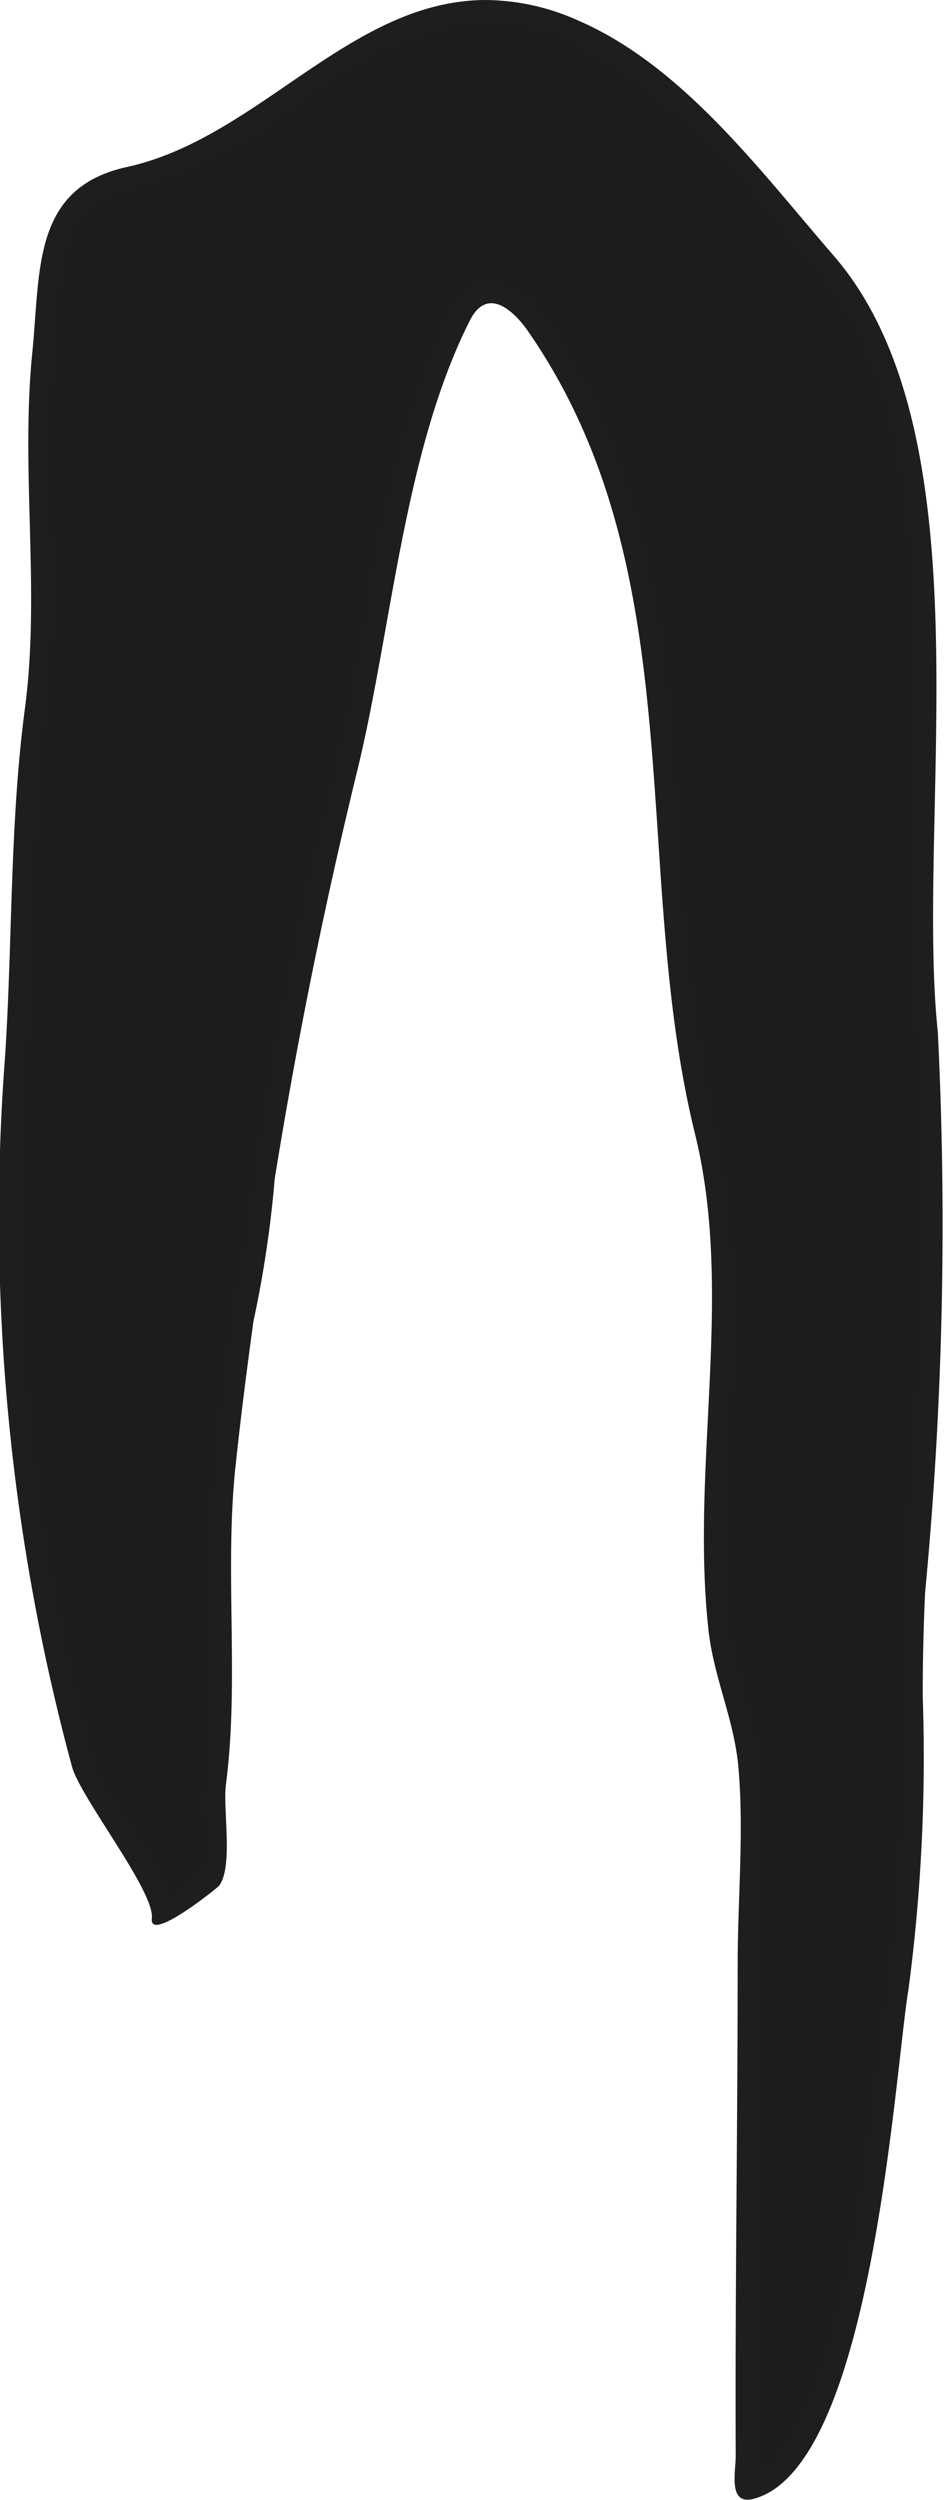<?xml version="1.0" encoding="UTF-8"?>
<svg xmlns="http://www.w3.org/2000/svg"
     version="1.1"
     width="4.613mm"
     height="12.198mm"
     viewBox="0 0 13.076 34.576">
   <defs>
      <style type="text/css">
      .a {
        fill: #1d1d1b;
        fill-rule: evenodd;
      }

      .b {
        fill: #1e1e1c;
      }
    </style>
   </defs>
   <path class="a"
         d="M10.341,34.45c-.02,0-.023-.005-.025-.006-.041-.044-.027-.228-.021-.327.004-.054.008-.104.008-.146-.006-1.26.004-2.524.013-3.791.008-1.003.015-2.008.015-3.01,0-.304.011-.615.021-.929a14.897,14.897,0,0,0-.014-1.821,5.547,5.547,0,0,0-.212-.987,5.558,5.558,0,0,1-.202-.909,18.589,18.589,0,0,1-.005-2.922,13.682,13.682,0,0,0-.182-3.942,23.739,23.739,0,0,1-.508-4.065c-.162-2.424-.329-4.931-1.825-7.086-.113-.164-.344-.438-.607-.438a.46.46,0,0,0-.407.304A15.847,15.847,0,0,0,5.214,8.657c-.123.69-.244,1.367-.398,1.992-.445,1.813-.829,3.71-1.14,5.639a6.801,6.801,0,0,1-.169,1.267c-.048.241-.095.479-.126.709-.09.661-.175,1.323-.246,1.985a17.751,17.751,0,0,0-.057,2.141,16.125,16.125,0,0,1-.077,2.278,3.333,3.333,0,0,0,0.0.496,1.824,1.824,0,0,1-.071.845,3.027,3.027,0,0,1-.767.49c.09-.188-.157-.598-.566-1.243a5.155,5.155,0,0,1-.479-.846,28.891,28.891,0,0,1-.923-9.8c.038-.584.057-1.171.076-1.757.032-1.002.065-2.038.198-3.039a16.586,16.586,0,0,0,.067-2.604A18.449,18.449,0,0,1,.572,4.886c.016-.155.027-.311.038-.464C.679,3.476.739,2.659,1.785,2.431A6.67,6.67,0,0,0,4.049,1.273,4.855,4.855,0,0,1,6.727.125,3.03,3.03,0,0,1,7.932.389a9.084,9.084,0,0,1,3.068,2.713l.436.513c1.498,1.728,1.431,4.834,1.371,7.575a26.303,26.303,0,0,0,.044,3.104,33.707,33.707,0,0,1-.056,5.633c-.047.703-.093,1.404-.122,2.102-.021.48-.033.961-.032,1.438l.001.271a22.551,22.551,0,0,1-.194,3.742c-.033.2-.069.515-.113.902-.211,1.853-.651,5.706-1.935,6.06Z"/>
   <path class="b"
         d="M6.727.25h0a2.904,2.904,0,0,1,1.156.254,8.985,8.985,0,0,1,3.022,2.679c.147.175.293.347.437.515,1.466,1.691,1.399,4.772,1.34,7.49a26.531,26.531,0,0,0,.045,3.119,33.606,33.606,0,0,1-.056,5.611c-.046.705-.092,1.407-.122,2.105-.022.502-.033.988-.032,1.444l.001.27A22.422,22.422,0,0,1,12.324,27.46c-.033.202-.07.519-.114.909-.188,1.649-.624,5.469-1.797,5.933-.001-.057.004-.129.008-.175.004-.057.008-.11.008-.157-.005-1.259.004-2.525.013-3.791.007-1.004.015-2.008.015-3.01,0-.302.01-.612.021-.924a14.946,14.946,0,0,0-.013-1.837,5.615,5.615,0,0,0-.217-1.011,5.397,5.397,0,0,1-.197-.888,18.536,18.536,0,0,1-.005-2.902,13.77,13.77,0,0,0-.185-3.979,23.592,23.592,0,0,1-.505-4.044c-.163-2.441-.332-4.965-1.847-7.149a.975.975,0,0,0-.711-.492.577.577,0,0,0-.519.373,15.914,15.914,0,0,0-1.188,4.318c-.125.701-.244,1.364-.396,1.983-.446,1.816-.83,3.716-1.145,5.689A6.594,6.594,0,0,1,3.384,17.529c-.048.244-.096.485-.127.717-.09.662-.175,1.326-.246,1.989a17.899,17.899,0,0,0-.058,2.156,16.038,16.038,0,0,1-.076,2.261,3.215,3.215,0,0,0-.001.517,2.629,2.629,0,0,1-.021.736,4.957,4.957,0,0,1-.54.393,5.679,5.679,0,0,0-.612-1.111,5.297,5.297,0,0,1-.464-.814,28.751,28.751,0,0,1-.918-9.755c.038-.586.057-1.174.076-1.761.032-.999.065-2.032.197-3.027a16.651,16.651,0,0,0,.068-2.624A18.396,18.396,0,0,1,.696,4.899c.016-.156.027-.313.039-.467.078-1.067.167-1.68,1.078-1.879a6.769,6.769,0,0,0,2.307-1.177A4.767,4.767,0,0,1,6.727.25M6.727,0C4.847 0,3.582,1.908,1.759,2.309.443,2.596.562,3.737.447,4.874c-.164,1.638.112,3.307-.102,4.923-.21,1.583-.171,3.202-.274,4.805a29.089,29.089,0,0,0,.928,9.843c.131.442,1.147,1.721,1.102,2.091-.007.061.018.087.064.087.208,0,.844-.514.865-.539.201-.26.052-1.065.096-1.4.189-1.455-.024-2.957.135-4.422.07-.661.155-1.322.245-1.982a15.538,15.538,0,0,0,.295-1.973q.457-2.837,1.138-5.629c.482-1.964.646-4.434,1.564-6.248.087-.171.19-.236.296-.236.187,0,.381.206.505.384,2.308,3.324,1.407,7.429,2.314,11.11.542,2.209-.063,4.573.184,6.848.071.66.353,1.235.414,1.895.081.888-.009,1.846-.009,2.737,0,2.267-.037,4.543-.027,6.802,0,.205-.091.604.164.604a.351.351,0,0,0,.091-.014c1.634-.449,1.938-5.853,2.138-7.061a24.489,24.489,0,0,0,.195-4.033c-.001-.475.011-.954.032-1.433a53.714,53.714,0,0,0,.177-7.753c-.314-3.003.718-8.254-1.444-10.747C10.513,2.356,9.438.898,7.981.275A3.16,3.16,0,0,0,6.727,0Z"/>
</svg>

